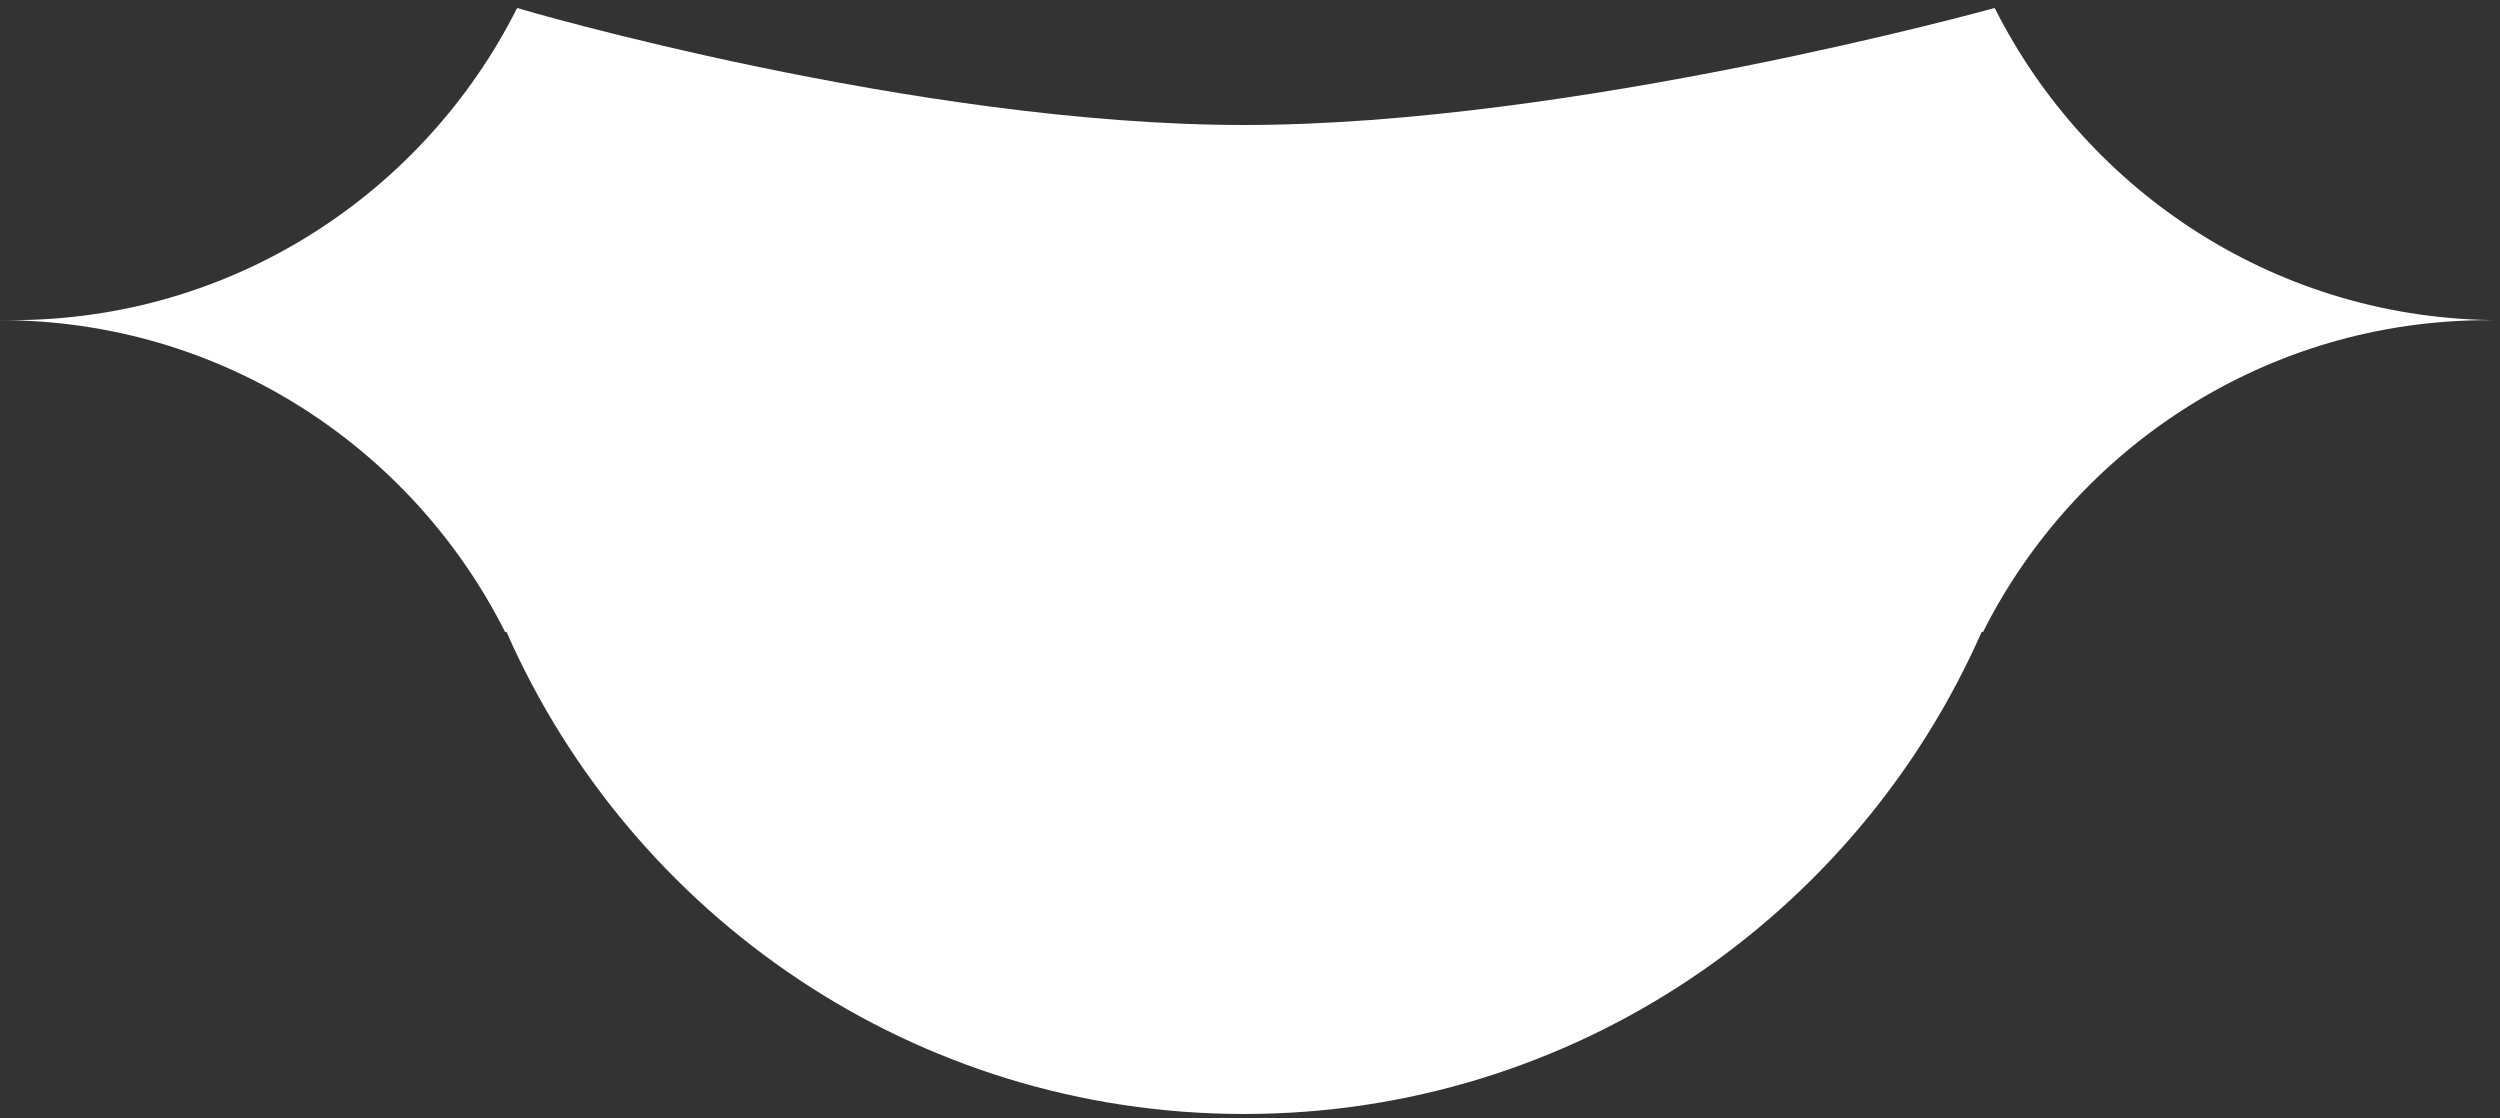<?xml version="1.0" encoding="UTF-8"?> <svg xmlns="http://www.w3.org/2000/svg" width="190" height="85" viewBox="0 0 190 85" fill="none"><rect x="0" y="0" width="190" height="85" fill="#333333" stroke="none"/> <path d="M190 24.332H189.1C172.32 24.332 157.787 33.974 150.709 48.033H150.602C141.103 69.607 119.58 84.663 94.55 84.663C69.52 84.663 47.997 69.607 38.498 48.033H38.39C31.313 33.974 16.779 24.332 0 24.332H0.9C17.68 24.332 32.213 14.69 39.291 0.63H39.398C39.291 0.63 69.52 9.5 94.55 9.5C119.58 9.5 151.502 0.63 151.502 0.63H151.61C158.687 14.69 173.221 24.332 190 24.332Z" fill="white"></path> </svg> 